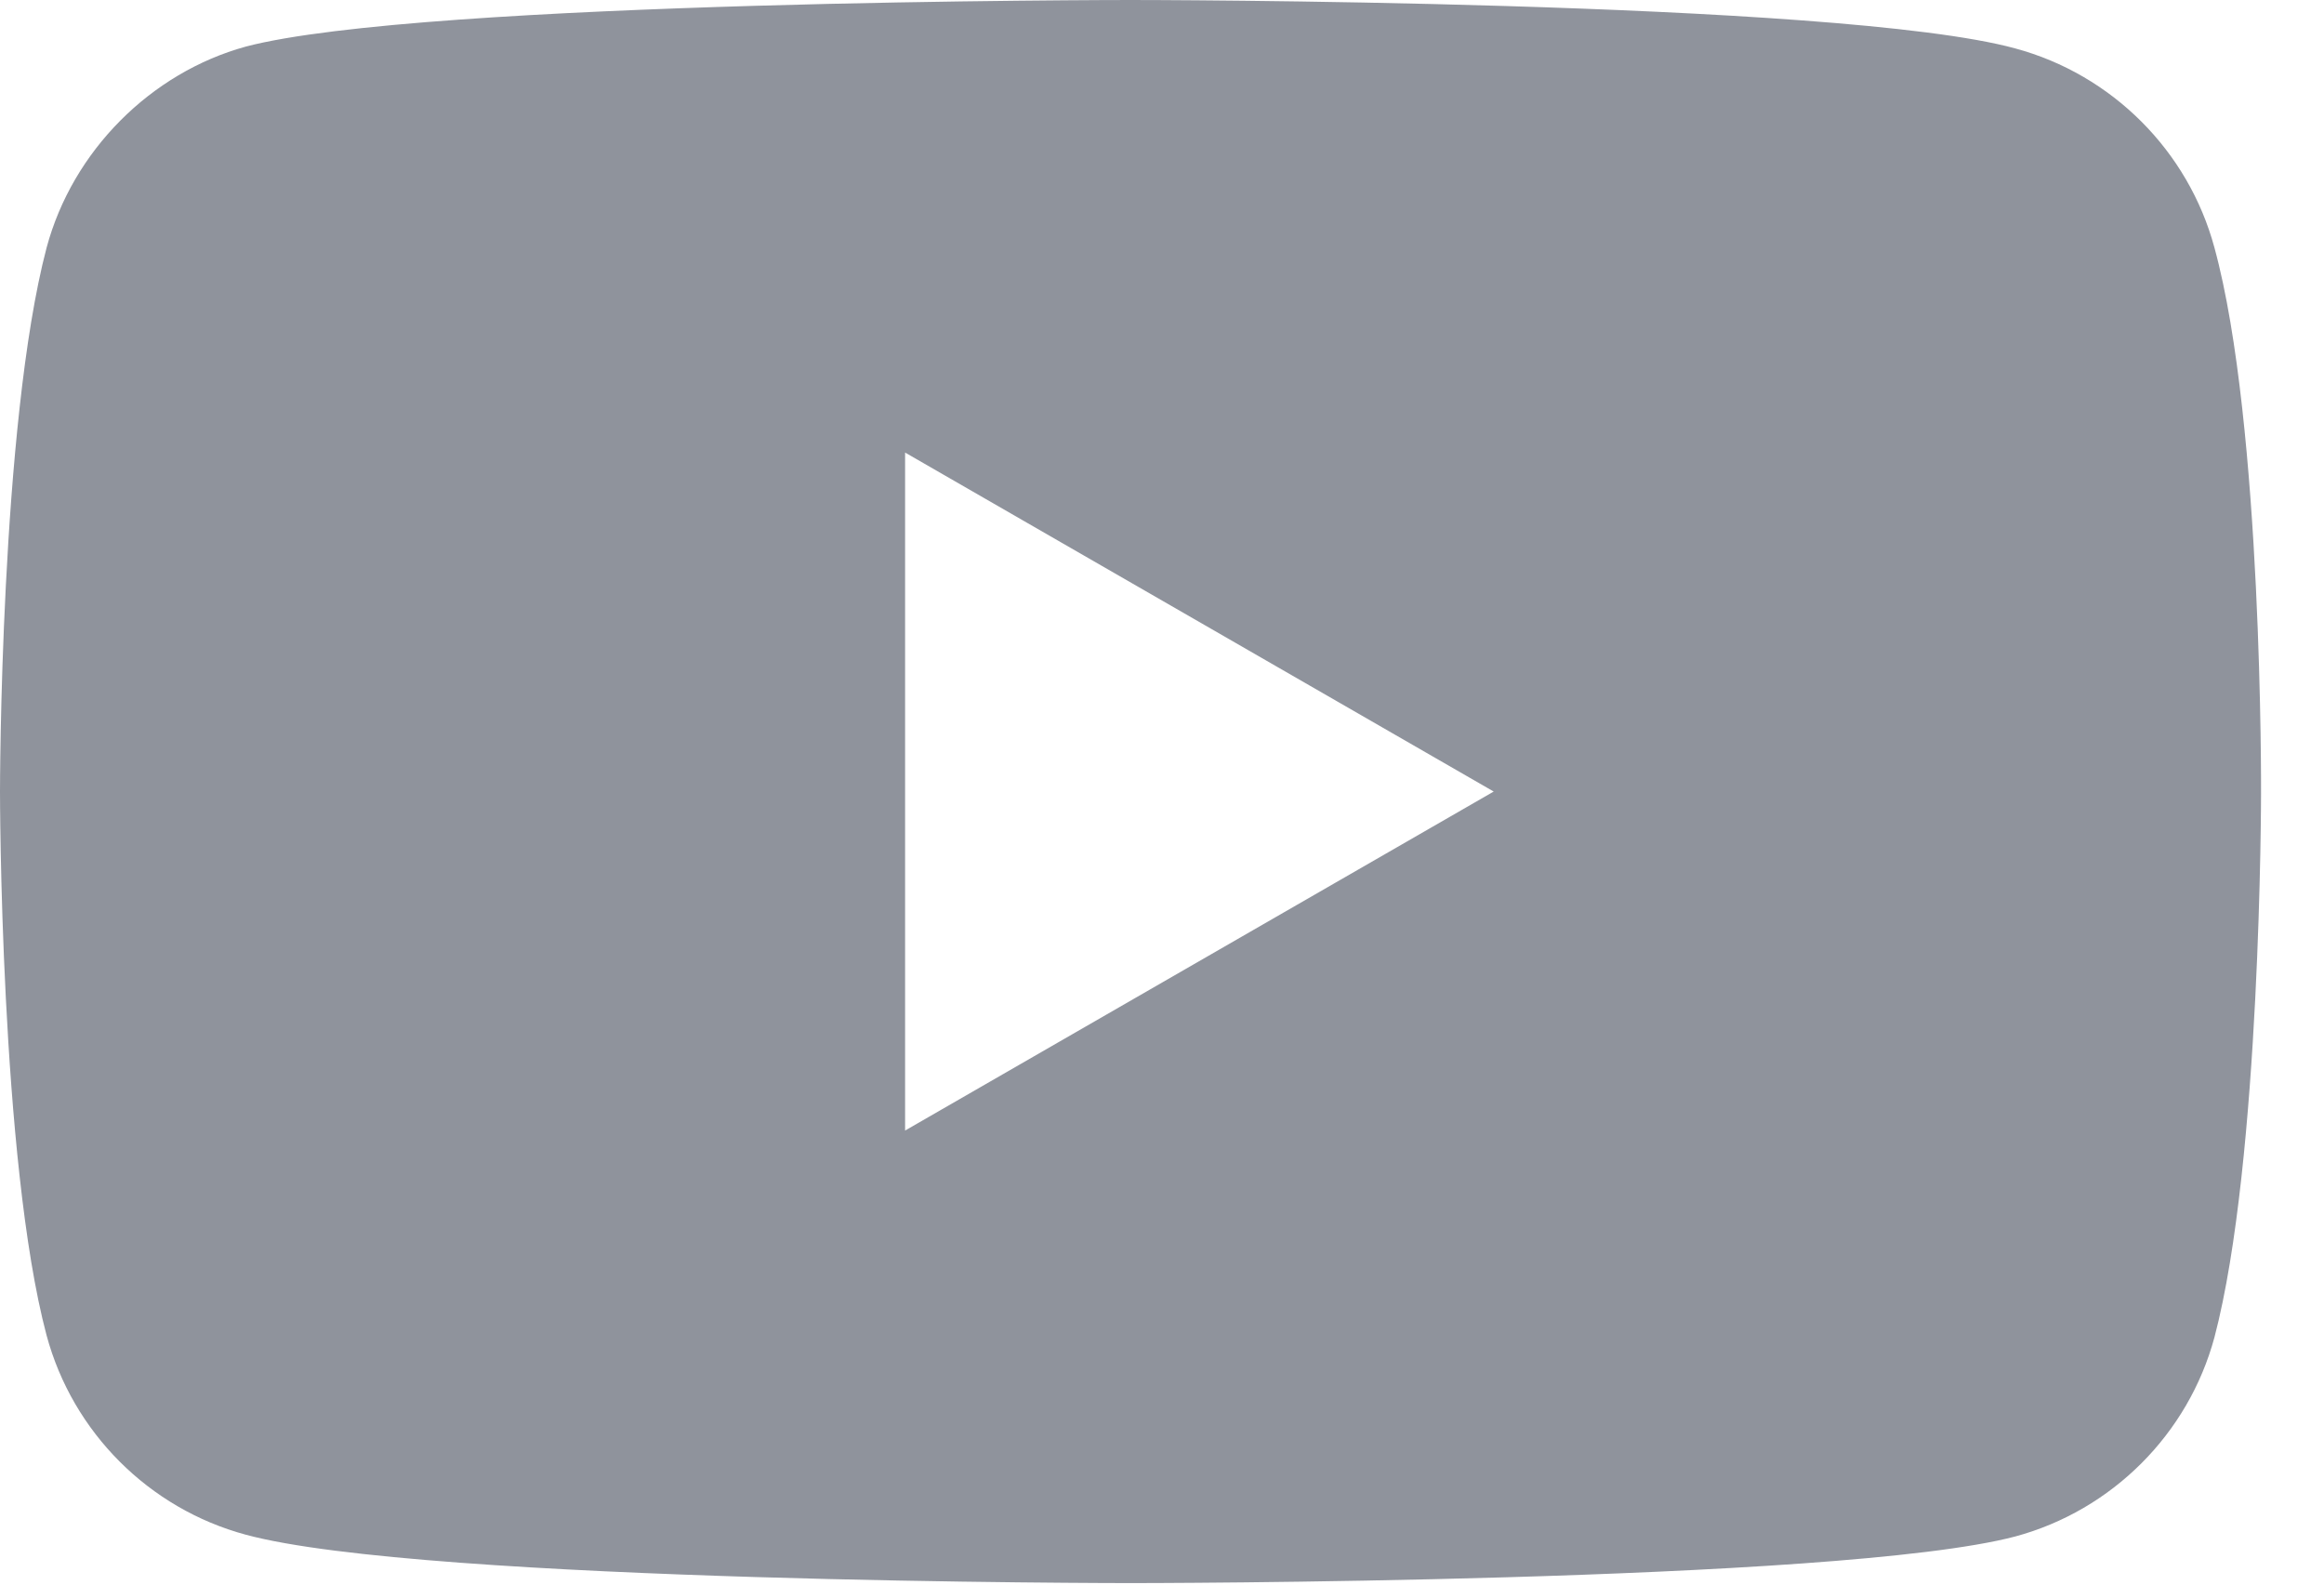 <svg width="22" height="15" viewBox="0 0 22 15" fill="none" xmlns="http://www.w3.org/2000/svg">
<path fill-rule="evenodd" clip-rule="evenodd" d="M19.076 0.458C19.993 0.705 20.716 1.428 20.963 2.345C21.421 4.02 21.404 7.511 21.404 7.511C21.404 7.511 21.404 10.984 20.963 12.659C20.716 13.575 19.993 14.298 19.076 14.545C17.401 14.986 10.702 14.986 10.702 14.986C10.702 14.986 4.02 14.986 2.327 14.528C1.41 14.281 0.688 13.558 0.441 12.641C0 10.984 0 7.493 0 7.493C0 7.493 0 4.02 0.441 2.345C0.687 1.428 1.428 0.688 2.327 0.441C4.002 0 10.702 0 10.702 0C10.702 0 17.401 0 19.076 0.458ZM14.14 7.493L8.568 10.702V4.284L14.14 7.493Z" fill="#8F939C"/>
</svg>
